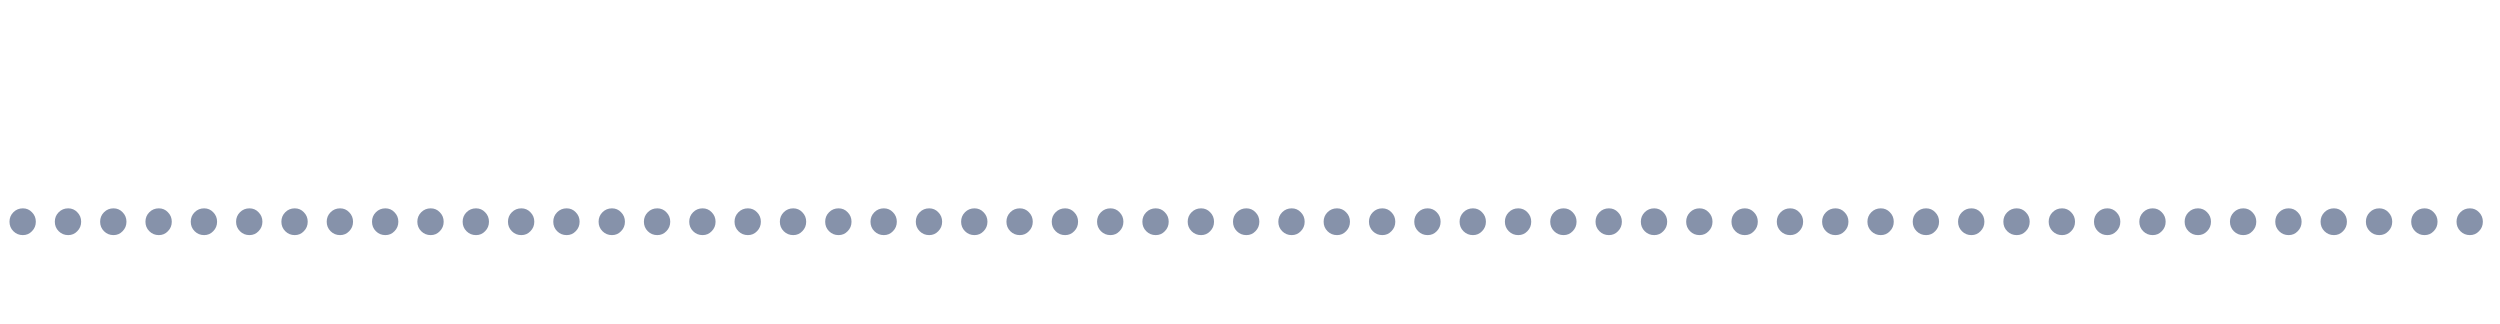 <?xml version="1.0" encoding="UTF-8"?>
<svg xmlns="http://www.w3.org/2000/svg" width="139" height="18" viewBox="0 0 139 18" fill="none">
  <path d="M1.272 13.072C1.064 13.072 0.888 13 0.744 12.856C0.6 12.712 0.528 12.536 0.528 12.328C0.528 12.12 0.6 11.944 0.744 11.8C0.888 11.656 1.064 11.584 1.272 11.584C1.472 11.584 1.64 11.656 1.776 11.8C1.92 11.944 1.992 12.12 1.992 12.328C1.992 12.536 1.92 12.712 1.776 12.856C1.64 13 1.472 13.072 1.272 13.072ZM3.792 13.072C3.584 13.072 3.408 13 3.264 12.856C3.12 12.712 3.048 12.536 3.048 12.328C3.048 12.12 3.12 11.944 3.264 11.8C3.408 11.656 3.584 11.584 3.792 11.584C3.992 11.584 4.16 11.656 4.296 11.8C4.44 11.944 4.512 12.12 4.512 12.328C4.512 12.536 4.44 12.712 4.296 12.856C4.16 13 3.992 13.072 3.792 13.072ZM6.311 13.072C6.103 13.072 5.927 13 5.783 12.856C5.639 12.712 5.567 12.536 5.567 12.328C5.567 12.12 5.639 11.944 5.783 11.8C5.927 11.656 6.103 11.584 6.311 11.584C6.511 11.584 6.679 11.656 6.815 11.8C6.959 11.944 7.031 12.12 7.031 12.328C7.031 12.536 6.959 12.712 6.815 12.856C6.679 13 6.511 13.072 6.311 13.072ZM8.831 13.072C8.623 13.072 8.447 13 8.303 12.856C8.159 12.712 8.087 12.536 8.087 12.328C8.087 12.12 8.159 11.944 8.303 11.8C8.447 11.656 8.623 11.584 8.831 11.584C9.031 11.584 9.199 11.656 9.335 11.8C9.479 11.944 9.551 12.12 9.551 12.328C9.551 12.536 9.479 12.712 9.335 12.856C9.199 13 9.031 13.072 8.831 13.072ZM11.35 13.072C11.142 13.072 10.966 13 10.822 12.856C10.678 12.712 10.606 12.536 10.606 12.328C10.606 12.12 10.678 11.944 10.822 11.8C10.966 11.656 11.142 11.584 11.35 11.584C11.55 11.584 11.718 11.656 11.854 11.8C11.998 11.944 12.07 12.12 12.07 12.328C12.07 12.536 11.998 12.712 11.854 12.856C11.718 13 11.55 13.072 11.35 13.072ZM13.87 13.072C13.662 13.072 13.486 13 13.342 12.856C13.198 12.712 13.126 12.536 13.126 12.328C13.126 12.12 13.198 11.944 13.342 11.8C13.486 11.656 13.662 11.584 13.87 11.584C14.07 11.584 14.238 11.656 14.374 11.8C14.518 11.944 14.59 12.12 14.59 12.328C14.59 12.536 14.518 12.712 14.374 12.856C14.238 13 14.07 13.072 13.87 13.072ZM16.389 13.072C16.181 13.072 16.005 13 15.861 12.856C15.717 12.712 15.645 12.536 15.645 12.328C15.645 12.12 15.717 11.944 15.861 11.8C16.005 11.656 16.181 11.584 16.389 11.584C16.589 11.584 16.757 11.656 16.893 11.8C17.037 11.944 17.109 12.12 17.109 12.328C17.109 12.536 17.037 12.712 16.893 12.856C16.757 13 16.589 13.072 16.389 13.072ZM18.909 13.072C18.701 13.072 18.525 13 18.381 12.856C18.237 12.712 18.165 12.536 18.165 12.328C18.165 12.12 18.237 11.944 18.381 11.8C18.525 11.656 18.701 11.584 18.909 11.584C19.109 11.584 19.277 11.656 19.413 11.8C19.557 11.944 19.629 12.12 19.629 12.328C19.629 12.536 19.557 12.712 19.413 12.856C19.277 13 19.109 13.072 18.909 13.072ZM21.428 13.072C21.22 13.072 21.044 13 20.9 12.856C20.756 12.712 20.684 12.536 20.684 12.328C20.684 12.12 20.756 11.944 20.9 11.8C21.044 11.656 21.22 11.584 21.428 11.584C21.628 11.584 21.796 11.656 21.932 11.8C22.076 11.944 22.148 12.12 22.148 12.328C22.148 12.536 22.076 12.712 21.932 12.856C21.796 13 21.628 13.072 21.428 13.072ZM23.948 13.072C23.74 13.072 23.564 13 23.42 12.856C23.276 12.712 23.204 12.536 23.204 12.328C23.204 12.12 23.276 11.944 23.42 11.8C23.564 11.656 23.74 11.584 23.948 11.584C24.148 11.584 24.316 11.656 24.452 11.8C24.596 11.944 24.668 12.12 24.668 12.328C24.668 12.536 24.596 12.712 24.452 12.856C24.316 13 24.148 13.072 23.948 13.072ZM26.467 13.072C26.259 13.072 26.083 13 25.939 12.856C25.795 12.712 25.723 12.536 25.723 12.328C25.723 12.12 25.795 11.944 25.939 11.8C26.083 11.656 26.259 11.584 26.467 11.584C26.667 11.584 26.835 11.656 26.971 11.8C27.115 11.944 27.187 12.12 27.187 12.328C27.187 12.536 27.115 12.712 26.971 12.856C26.835 13 26.667 13.072 26.467 13.072ZM28.987 13.072C28.779 13.072 28.603 13 28.459 12.856C28.315 12.712 28.243 12.536 28.243 12.328C28.243 12.12 28.315 11.944 28.459 11.8C28.603 11.656 28.779 11.584 28.987 11.584C29.187 11.584 29.355 11.656 29.491 11.8C29.635 11.944 29.707 12.12 29.707 12.328C29.707 12.536 29.635 12.712 29.491 12.856C29.355 13 29.187 13.072 28.987 13.072ZM31.506 13.072C31.298 13.072 31.122 13 30.978 12.856C30.834 12.712 30.762 12.536 30.762 12.328C30.762 12.12 30.834 11.944 30.978 11.8C31.122 11.656 31.298 11.584 31.506 11.584C31.706 11.584 31.874 11.656 32.01 11.8C32.154 11.944 32.226 12.12 32.226 12.328C32.226 12.536 32.154 12.712 32.01 12.856C31.874 13 31.706 13.072 31.506 13.072ZM34.026 13.072C33.818 13.072 33.642 13 33.498 12.856C33.354 12.712 33.282 12.536 33.282 12.328C33.282 12.12 33.354 11.944 33.498 11.8C33.642 11.656 33.818 11.584 34.026 11.584C34.226 11.584 34.394 11.656 34.53 11.8C34.674 11.944 34.746 12.12 34.746 12.328C34.746 12.536 34.674 12.712 34.53 12.856C34.394 13 34.226 13.072 34.026 13.072ZM36.545 13.072C36.337 13.072 36.161 13 36.017 12.856C35.873 12.712 35.801 12.536 35.801 12.328C35.801 12.12 35.873 11.944 36.017 11.8C36.161 11.656 36.337 11.584 36.545 11.584C36.745 11.584 36.913 11.656 37.049 11.8C37.193 11.944 37.265 12.12 37.265 12.328C37.265 12.536 37.193 12.712 37.049 12.856C36.913 13 36.745 13.072 36.545 13.072ZM39.065 13.072C38.857 13.072 38.681 13 38.537 12.856C38.393 12.712 38.321 12.536 38.321 12.328C38.321 12.12 38.393 11.944 38.537 11.8C38.681 11.656 38.857 11.584 39.065 11.584C39.265 11.584 39.433 11.656 39.569 11.8C39.713 11.944 39.785 12.12 39.785 12.328C39.785 12.536 39.713 12.712 39.569 12.856C39.433 13 39.265 13.072 39.065 13.072ZM41.584 13.072C41.377 13.072 41.2 13 41.056 12.856C40.913 12.712 40.84 12.536 40.84 12.328C40.84 12.12 40.913 11.944 41.056 11.8C41.2 11.656 41.377 11.584 41.584 11.584C41.785 11.584 41.953 11.656 42.089 11.8C42.233 11.944 42.304 12.12 42.304 12.328C42.304 12.536 42.233 12.712 42.089 12.856C41.953 13 41.785 13.072 41.584 13.072ZM44.104 13.072C43.896 13.072 43.72 13 43.576 12.856C43.432 12.712 43.36 12.536 43.36 12.328C43.36 12.12 43.432 11.944 43.576 11.8C43.72 11.656 43.896 11.584 44.104 11.584C44.304 11.584 44.472 11.656 44.608 11.8C44.752 11.944 44.824 12.12 44.824 12.328C44.824 12.536 44.752 12.712 44.608 12.856C44.472 13 44.304 13.072 44.104 13.072ZM46.624 13.072C46.416 13.072 46.24 13 46.096 12.856C45.952 12.712 45.88 12.536 45.88 12.328C45.88 12.12 45.952 11.944 46.096 11.8C46.24 11.656 46.416 11.584 46.624 11.584C46.824 11.584 46.992 11.656 47.128 11.8C47.272 11.944 47.344 12.12 47.344 12.328C47.344 12.536 47.272 12.712 47.128 12.856C46.992 13 46.824 13.072 46.624 13.072ZM49.143 13.072C48.935 13.072 48.759 13 48.615 12.856C48.471 12.712 48.399 12.536 48.399 12.328C48.399 12.12 48.471 11.944 48.615 11.8C48.759 11.656 48.935 11.584 49.143 11.584C49.343 11.584 49.511 11.656 49.647 11.8C49.791 11.944 49.863 12.12 49.863 12.328C49.863 12.536 49.791 12.712 49.647 12.856C49.511 13 49.343 13.072 49.143 13.072ZM51.663 13.072C51.455 13.072 51.279 13 51.135 12.856C50.991 12.712 50.919 12.536 50.919 12.328C50.919 12.12 50.991 11.944 51.135 11.8C51.279 11.656 51.455 11.584 51.663 11.584C51.863 11.584 52.031 11.656 52.167 11.8C52.311 11.944 52.383 12.12 52.383 12.328C52.383 12.536 52.311 12.712 52.167 12.856C52.031 13 51.863 13.072 51.663 13.072ZM54.182 13.072C53.974 13.072 53.798 13 53.654 12.856C53.51 12.712 53.438 12.536 53.438 12.328C53.438 12.12 53.51 11.944 53.654 11.8C53.798 11.656 53.974 11.584 54.182 11.584C54.382 11.584 54.55 11.656 54.686 11.8C54.83 11.944 54.902 12.12 54.902 12.328C54.902 12.536 54.83 12.712 54.686 12.856C54.55 13 54.382 13.072 54.182 13.072ZM56.702 13.072C56.494 13.072 56.318 13 56.174 12.856C56.03 12.712 55.958 12.536 55.958 12.328C55.958 12.12 56.03 11.944 56.174 11.8C56.318 11.656 56.494 11.584 56.702 11.584C56.902 11.584 57.07 11.656 57.206 11.8C57.35 11.944 57.422 12.12 57.422 12.328C57.422 12.536 57.35 12.712 57.206 12.856C57.07 13 56.902 13.072 56.702 13.072ZM59.221 13.072C59.013 13.072 58.837 13 58.693 12.856C58.549 12.712 58.477 12.536 58.477 12.328C58.477 12.12 58.549 11.944 58.693 11.8C58.837 11.656 59.013 11.584 59.221 11.584C59.421 11.584 59.589 11.656 59.725 11.8C59.869 11.944 59.941 12.12 59.941 12.328C59.941 12.536 59.869 12.712 59.725 12.856C59.589 13 59.421 13.072 59.221 13.072ZM61.741 13.072C61.533 13.072 61.357 13 61.213 12.856C61.069 12.712 60.997 12.536 60.997 12.328C60.997 12.12 61.069 11.944 61.213 11.8C61.357 11.656 61.533 11.584 61.741 11.584C61.941 11.584 62.109 11.656 62.245 11.8C62.389 11.944 62.461 12.12 62.461 12.328C62.461 12.536 62.389 12.712 62.245 12.856C62.109 13 61.941 13.072 61.741 13.072ZM64.26 13.072C64.052 13.072 63.876 13 63.732 12.856C63.588 12.712 63.516 12.536 63.516 12.328C63.516 12.12 63.588 11.944 63.732 11.8C63.876 11.656 64.052 11.584 64.26 11.584C64.46 11.584 64.628 11.656 64.764 11.8C64.908 11.944 64.98 12.12 64.98 12.328C64.98 12.536 64.908 12.712 64.764 12.856C64.628 13 64.46 13.072 64.26 13.072ZM66.78 13.072C66.572 13.072 66.396 13 66.252 12.856C66.108 12.712 66.036 12.536 66.036 12.328C66.036 12.12 66.108 11.944 66.252 11.8C66.396 11.656 66.572 11.584 66.78 11.584C66.98 11.584 67.148 11.656 67.284 11.8C67.428 11.944 67.5 12.12 67.5 12.328C67.5 12.536 67.428 12.712 67.284 12.856C67.148 13 66.98 13.072 66.78 13.072ZM69.299 13.072C69.091 13.072 68.915 13 68.771 12.856C68.627 12.712 68.555 12.536 68.555 12.328C68.555 12.12 68.627 11.944 68.771 11.8C68.915 11.656 69.091 11.584 69.299 11.584C69.499 11.584 69.667 11.656 69.803 11.8C69.947 11.944 70.019 12.12 70.019 12.328C70.019 12.536 69.947 12.712 69.803 12.856C69.667 13 69.499 13.072 69.299 13.072ZM71.819 13.072C71.611 13.072 71.435 13 71.291 12.856C71.147 12.712 71.075 12.536 71.075 12.328C71.075 12.12 71.147 11.944 71.291 11.8C71.435 11.656 71.611 11.584 71.819 11.584C72.019 11.584 72.187 11.656 72.323 11.8C72.467 11.944 72.539 12.12 72.539 12.328C72.539 12.536 72.467 12.712 72.323 12.856C72.187 13 72.019 13.072 71.819 13.072ZM74.338 13.072C74.13 13.072 73.954 13 73.81 12.856C73.666 12.712 73.594 12.536 73.594 12.328C73.594 12.12 73.666 11.944 73.81 11.8C73.954 11.656 74.13 11.584 74.338 11.584C74.538 11.584 74.706 11.656 74.842 11.8C74.986 11.944 75.058 12.12 75.058 12.328C75.058 12.536 74.986 12.712 74.842 12.856C74.706 13 74.538 13.072 74.338 13.072ZM76.858 13.072C76.65 13.072 76.474 13 76.33 12.856C76.186 12.712 76.114 12.536 76.114 12.328C76.114 12.12 76.186 11.944 76.33 11.8C76.474 11.656 76.65 11.584 76.858 11.584C77.058 11.584 77.226 11.656 77.362 11.8C77.506 11.944 77.578 12.12 77.578 12.328C77.578 12.536 77.506 12.712 77.362 12.856C77.226 13 77.058 13.072 76.858 13.072ZM79.377 13.072C79.169 13.072 78.993 13 78.85 12.856C78.706 12.712 78.633 12.536 78.633 12.328C78.633 12.12 78.706 11.944 78.85 11.8C78.993 11.656 79.169 11.584 79.377 11.584C79.578 11.584 79.746 11.656 79.882 11.8C80.025 11.944 80.097 12.12 80.097 12.328C80.097 12.536 80.025 12.712 79.882 12.856C79.746 13 79.578 13.072 79.377 13.072ZM81.897 13.072C81.689 13.072 81.513 13 81.369 12.856C81.225 12.712 81.153 12.536 81.153 12.328C81.153 12.12 81.225 11.944 81.369 11.8C81.513 11.656 81.689 11.584 81.897 11.584C82.097 11.584 82.265 11.656 82.401 11.8C82.545 11.944 82.617 12.12 82.617 12.328C82.617 12.536 82.545 12.712 82.401 12.856C82.265 13 82.097 13.072 81.897 13.072ZM84.416 13.072C84.209 13.072 84.032 13 83.888 12.856C83.745 12.712 83.672 12.536 83.672 12.328C83.672 12.12 83.745 11.944 83.888 11.8C84.032 11.656 84.209 11.584 84.416 11.584C84.617 11.584 84.784 11.656 84.921 11.8C85.064 11.944 85.136 12.12 85.136 12.328C85.136 12.536 85.064 12.712 84.921 12.856C84.784 13 84.617 13.072 84.416 13.072ZM86.936 13.072C86.728 13.072 86.552 13 86.408 12.856C86.264 12.712 86.192 12.536 86.192 12.328C86.192 12.12 86.264 11.944 86.408 11.8C86.552 11.656 86.728 11.584 86.936 11.584C87.136 11.584 87.304 11.656 87.44 11.8C87.584 11.944 87.656 12.12 87.656 12.328C87.656 12.536 87.584 12.712 87.44 12.856C87.304 13 87.136 13.072 86.936 13.072ZM89.456 13.072C89.248 13.072 89.072 13 88.928 12.856C88.784 12.712 88.712 12.536 88.712 12.328C88.712 12.12 88.784 11.944 88.928 11.8C89.072 11.656 89.248 11.584 89.456 11.584C89.656 11.584 89.824 11.656 89.96 11.8C90.104 11.944 90.176 12.12 90.176 12.328C90.176 12.536 90.104 12.712 89.96 12.856C89.824 13 89.656 13.072 89.456 13.072ZM91.975 13.072C91.767 13.072 91.591 13 91.447 12.856C91.303 12.712 91.231 12.536 91.231 12.328C91.231 12.12 91.303 11.944 91.447 11.8C91.591 11.656 91.767 11.584 91.975 11.584C92.175 11.584 92.343 11.656 92.479 11.8C92.623 11.944 92.695 12.12 92.695 12.328C92.695 12.536 92.623 12.712 92.479 12.856C92.343 13 92.175 13.072 91.975 13.072ZM94.495 13.072C94.287 13.072 94.111 13 93.967 12.856C93.823 12.712 93.751 12.536 93.751 12.328C93.751 12.12 93.823 11.944 93.967 11.8C94.111 11.656 94.287 11.584 94.495 11.584C94.695 11.584 94.863 11.656 94.999 11.8C95.143 11.944 95.215 12.12 95.215 12.328C95.215 12.536 95.143 12.712 94.999 12.856C94.863 13 94.695 13.072 94.495 13.072ZM97.014 13.072C96.806 13.072 96.63 13 96.486 12.856C96.342 12.712 96.27 12.536 96.27 12.328C96.27 12.12 96.342 11.944 96.486 11.8C96.63 11.656 96.806 11.584 97.014 11.584C97.214 11.584 97.382 11.656 97.518 11.8C97.662 11.944 97.734 12.12 97.734 12.328C97.734 12.536 97.662 12.712 97.518 12.856C97.382 13 97.214 13.072 97.014 13.072ZM99.534 13.072C99.326 13.072 99.15 13 99.006 12.856C98.862 12.712 98.79 12.536 98.79 12.328C98.79 12.12 98.862 11.944 99.006 11.8C99.15 11.656 99.326 11.584 99.534 11.584C99.734 11.584 99.902 11.656 100.038 11.8C100.182 11.944 100.254 12.12 100.254 12.328C100.254 12.536 100.182 12.712 100.038 12.856C99.902 13 99.734 13.072 99.534 13.072ZM102.053 13.072C101.845 13.072 101.669 13 101.525 12.856C101.381 12.712 101.309 12.536 101.309 12.328C101.309 12.12 101.381 11.944 101.525 11.8C101.669 11.656 101.845 11.584 102.053 11.584C102.253 11.584 102.421 11.656 102.557 11.8C102.701 11.944 102.773 12.12 102.773 12.328C102.773 12.536 102.701 12.712 102.557 12.856C102.421 13 102.253 13.072 102.053 13.072ZM104.573 13.072C104.365 13.072 104.189 13 104.045 12.856C103.901 12.712 103.829 12.536 103.829 12.328C103.829 12.12 103.901 11.944 104.045 11.8C104.189 11.656 104.365 11.584 104.573 11.584C104.773 11.584 104.941 11.656 105.077 11.8C105.221 11.944 105.293 12.12 105.293 12.328C105.293 12.536 105.221 12.712 105.077 12.856C104.941 13 104.773 13.072 104.573 13.072ZM107.092 13.072C106.884 13.072 106.708 13 106.564 12.856C106.42 12.712 106.348 12.536 106.348 12.328C106.348 12.12 106.42 11.944 106.564 11.8C106.708 11.656 106.884 11.584 107.092 11.584C107.292 11.584 107.46 11.656 107.596 11.8C107.74 11.944 107.812 12.12 107.812 12.328C107.812 12.536 107.74 12.712 107.596 12.856C107.46 13 107.292 13.072 107.092 13.072ZM109.612 13.072C109.404 13.072 109.228 13 109.084 12.856C108.94 12.712 108.868 12.536 108.868 12.328C108.868 12.12 108.94 11.944 109.084 11.8C109.228 11.656 109.404 11.584 109.612 11.584C109.812 11.584 109.98 11.656 110.116 11.8C110.26 11.944 110.332 12.12 110.332 12.328C110.332 12.536 110.26 12.712 110.116 12.856C109.98 13 109.812 13.072 109.612 13.072ZM112.131 13.072C111.923 13.072 111.747 13 111.603 12.856C111.459 12.712 111.387 12.536 111.387 12.328C111.387 12.12 111.459 11.944 111.603 11.8C111.747 11.656 111.923 11.584 112.131 11.584C112.331 11.584 112.499 11.656 112.635 11.8C112.779 11.944 112.851 12.12 112.851 12.328C112.851 12.536 112.779 12.712 112.635 12.856C112.499 13 112.331 13.072 112.131 13.072ZM114.651 13.072C114.443 13.072 114.267 13 114.123 12.856C113.979 12.712 113.907 12.536 113.907 12.328C113.907 12.12 113.979 11.944 114.123 11.8C114.267 11.656 114.443 11.584 114.651 11.584C114.851 11.584 115.019 11.656 115.155 11.8C115.299 11.944 115.371 12.12 115.371 12.328C115.371 12.536 115.299 12.712 115.155 12.856C115.019 13 114.851 13.072 114.651 13.072ZM117.17 13.072C116.962 13.072 116.786 13 116.642 12.856C116.498 12.712 116.426 12.536 116.426 12.328C116.426 12.12 116.498 11.944 116.642 11.8C116.786 11.656 116.962 11.584 117.17 11.584C117.37 11.584 117.538 11.656 117.674 11.8C117.818 11.944 117.89 12.12 117.89 12.328C117.89 12.536 117.818 12.712 117.674 12.856C117.538 13 117.37 13.072 117.17 13.072ZM119.69 13.072C119.482 13.072 119.306 13 119.162 12.856C119.018 12.712 118.946 12.536 118.946 12.328C118.946 12.12 119.018 11.944 119.162 11.8C119.306 11.656 119.482 11.584 119.69 11.584C119.89 11.584 120.058 11.656 120.194 11.8C120.338 11.944 120.41 12.12 120.41 12.328C120.41 12.536 120.338 12.712 120.194 12.856C120.058 13 119.89 13.072 119.69 13.072ZM122.21 13.072C122.002 13.072 121.826 13 121.682 12.856C121.538 12.712 121.466 12.536 121.466 12.328C121.466 12.12 121.538 11.944 121.682 11.8C121.826 11.656 122.002 11.584 122.21 11.584C122.41 11.584 122.578 11.656 122.714 11.8C122.858 11.944 122.93 12.12 122.93 12.328C122.93 12.536 122.858 12.712 122.714 12.856C122.578 13 122.41 13.072 122.21 13.072ZM124.729 13.072C124.521 13.072 124.345 13 124.201 12.856C124.057 12.712 123.985 12.536 123.985 12.328C123.985 12.12 124.057 11.944 124.201 11.8C124.345 11.656 124.521 11.584 124.729 11.584C124.929 11.584 125.097 11.656 125.233 11.8C125.377 11.944 125.449 12.12 125.449 12.328C125.449 12.536 125.377 12.712 125.233 12.856C125.097 13 124.929 13.072 124.729 13.072ZM127.249 13.072C127.041 13.072 126.865 13 126.721 12.856C126.577 12.712 126.505 12.536 126.505 12.328C126.505 12.12 126.577 11.944 126.721 11.8C126.865 11.656 127.041 11.584 127.249 11.584C127.449 11.584 127.617 11.656 127.753 11.8C127.897 11.944 127.969 12.12 127.969 12.328C127.969 12.536 127.897 12.712 127.753 12.856C127.617 13 127.449 13.072 127.249 13.072ZM129.768 13.072C129.56 13.072 129.384 13 129.24 12.856C129.096 12.712 129.024 12.536 129.024 12.328C129.024 12.12 129.096 11.944 129.24 11.8C129.384 11.656 129.56 11.584 129.768 11.584C129.968 11.584 130.136 11.656 130.272 11.8C130.416 11.944 130.488 12.12 130.488 12.328C130.488 12.536 130.416 12.712 130.272 12.856C130.136 13 129.968 13.072 129.768 13.072ZM132.288 13.072C132.08 13.072 131.904 13 131.76 12.856C131.616 12.712 131.544 12.536 131.544 12.328C131.544 12.12 131.616 11.944 131.76 11.8C131.904 11.656 132.08 11.584 132.288 11.584C132.488 11.584 132.656 11.656 132.792 11.8C132.936 11.944 133.008 12.12 133.008 12.328C133.008 12.536 132.936 12.712 132.792 12.856C132.656 13 132.488 13.072 132.288 13.072ZM134.807 13.072C134.599 13.072 134.423 13 134.279 12.856C134.135 12.712 134.063 12.536 134.063 12.328C134.063 12.12 134.135 11.944 134.279 11.8C134.423 11.656 134.599 11.584 134.807 11.584C135.007 11.584 135.175 11.656 135.311 11.8C135.455 11.944 135.527 12.12 135.527 12.328C135.527 12.536 135.455 12.712 135.311 12.856C135.175 13 135.007 13.072 134.807 13.072ZM137.327 13.072C137.119 13.072 136.943 13 136.799 12.856C136.655 12.712 136.583 12.536 136.583 12.328C136.583 12.12 136.655 11.944 136.799 11.8C136.943 11.656 137.119 11.584 137.327 11.584C137.527 11.584 137.695 11.656 137.831 11.8C137.975 11.944 138.047 12.12 138.047 12.328C138.047 12.536 137.975 12.712 137.831 12.856C137.695 13 137.527 13.072 137.327 13.072Z" fill="#8692AA"></path>
</svg>
